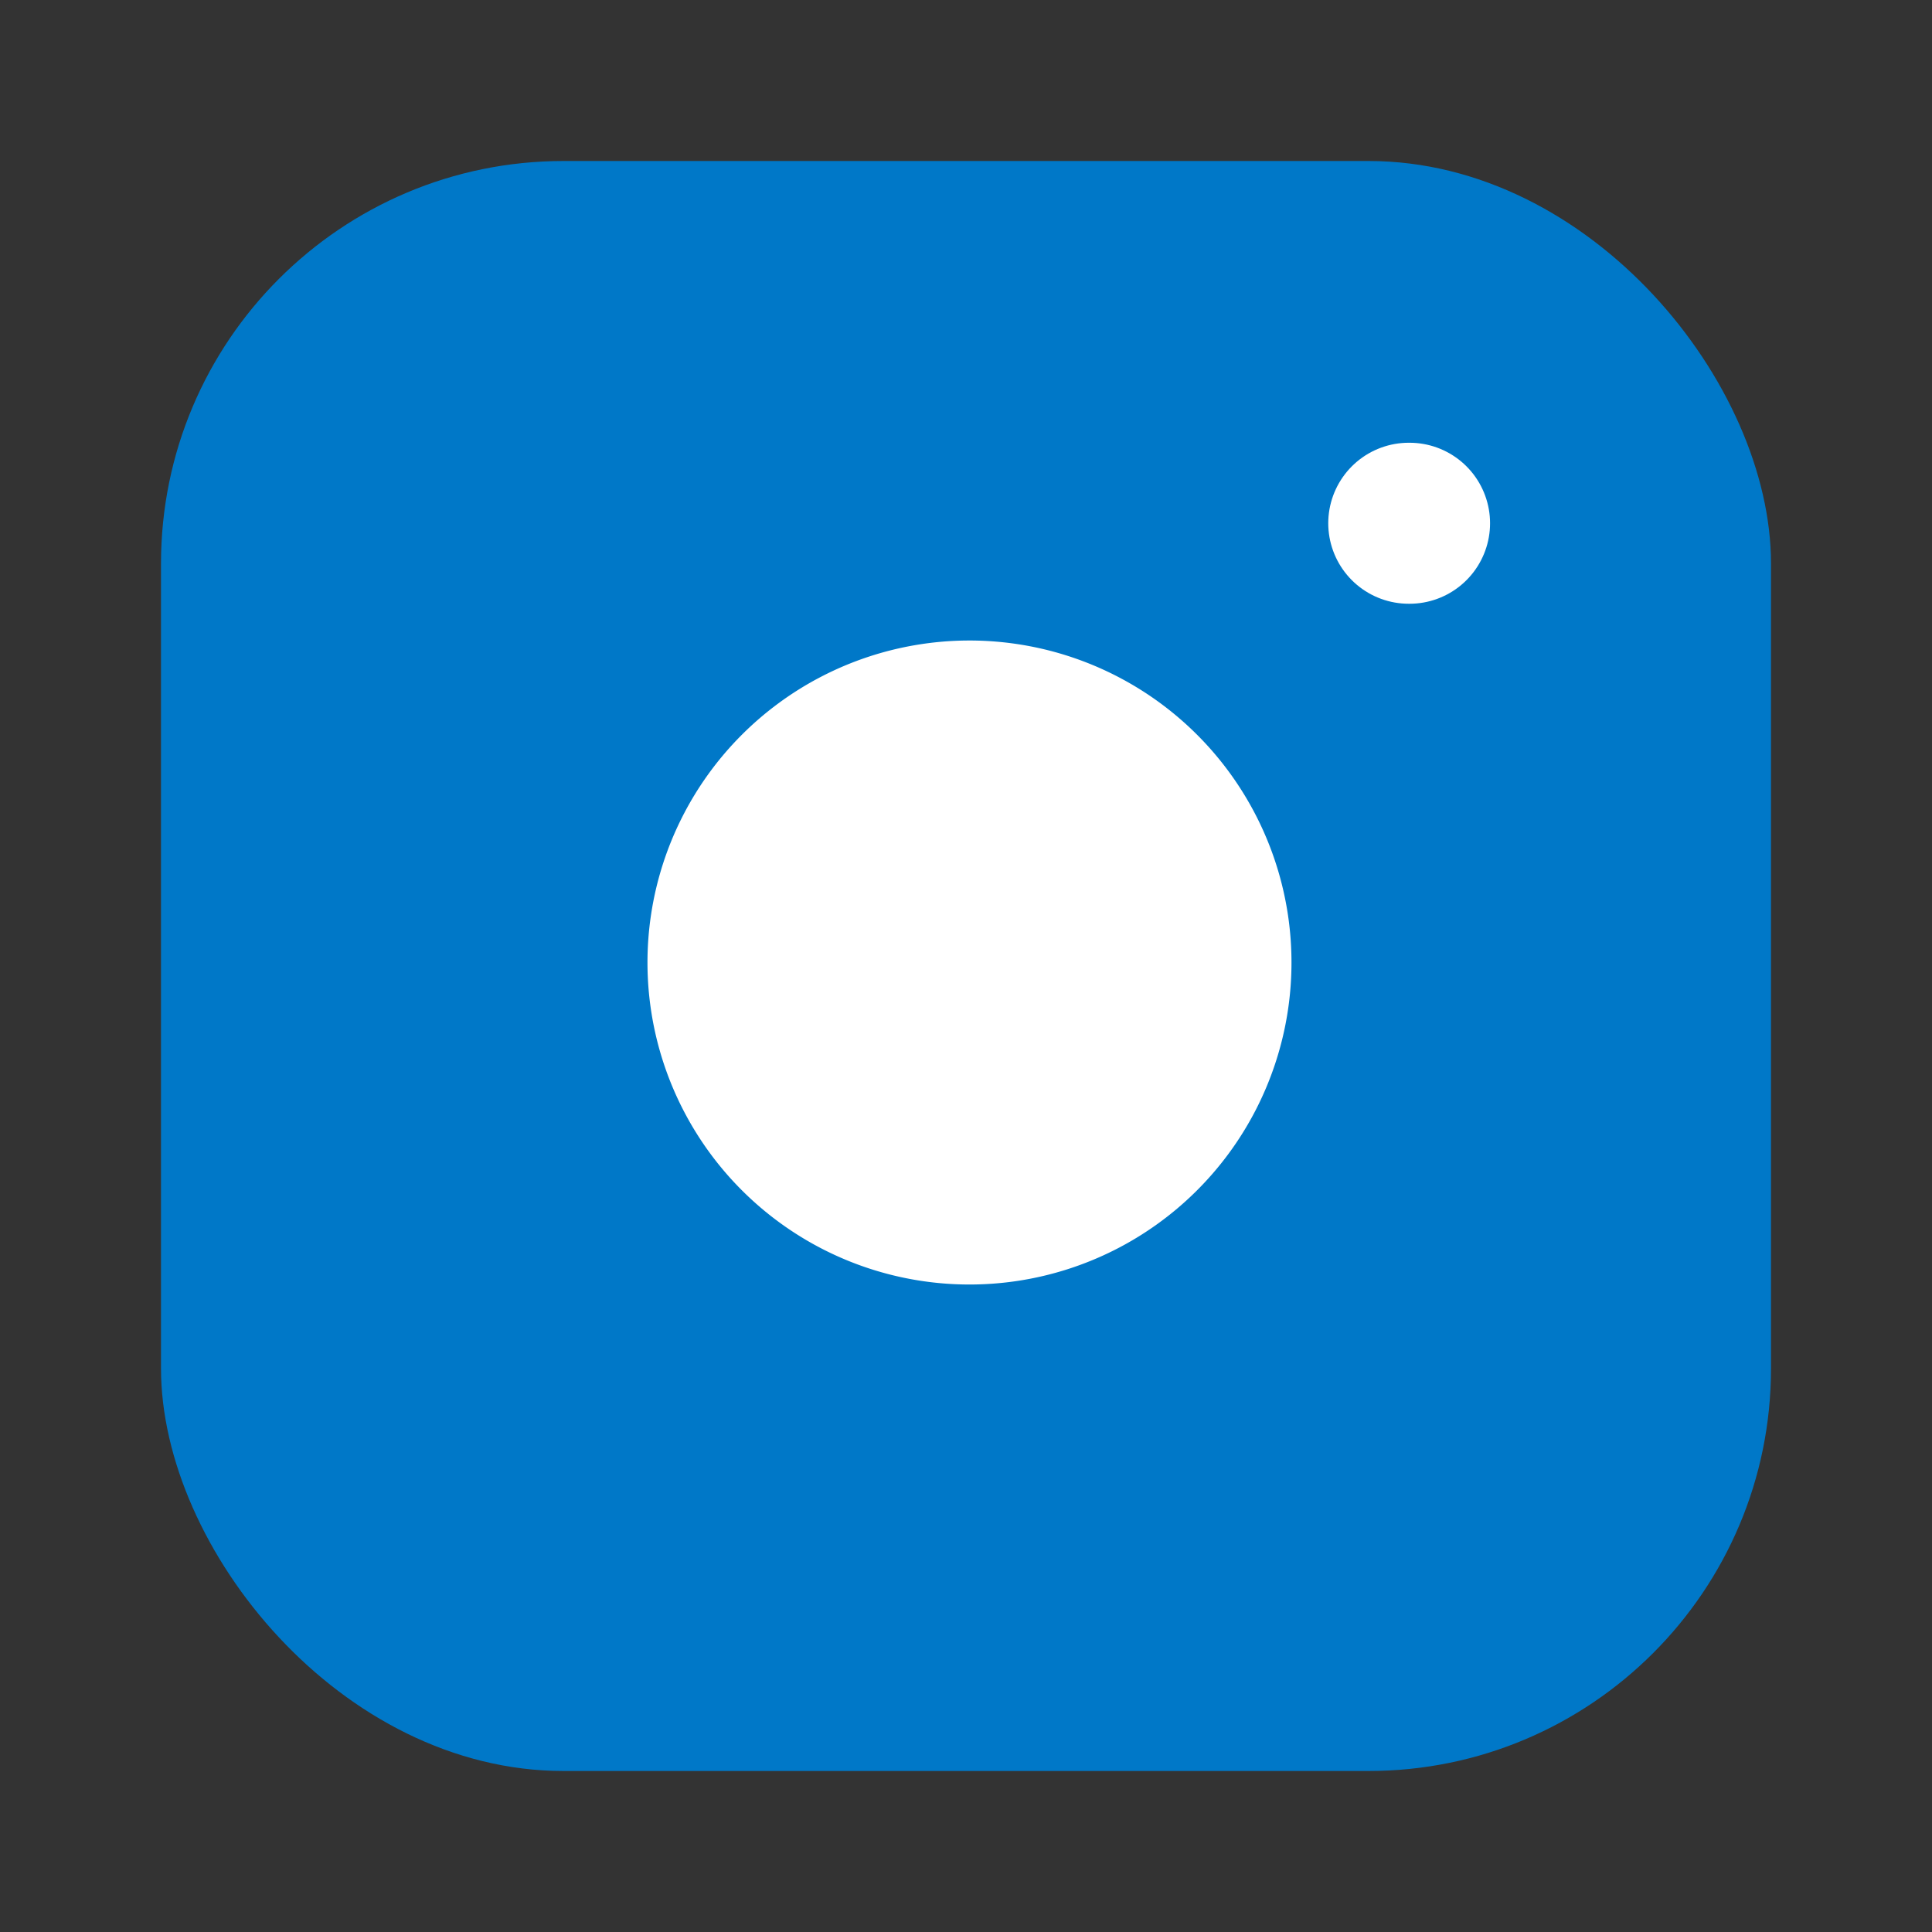 <svg xmlns="http://www.w3.org/2000/svg" viewBox="0 0 24 24" fill="#0078C8">
  <rect x="0" y="0" width="24" height="24" fill="#333333" stroke="none"/>
  <rect x="2" y="2" width="20" height="20" rx="5" ry="5"></rect>
  <path d="M16 11.37A4 4 0 1 1 12.63 8 4 4 0 0 1 16 11.37z" fill="white"></path>
  <line x1="17.5" y1="6.5" x2="17.51" y2="6.5" stroke="white" stroke-linecap="round" stroke-linejoin="round" stroke-width="2"></line>
</svg>

